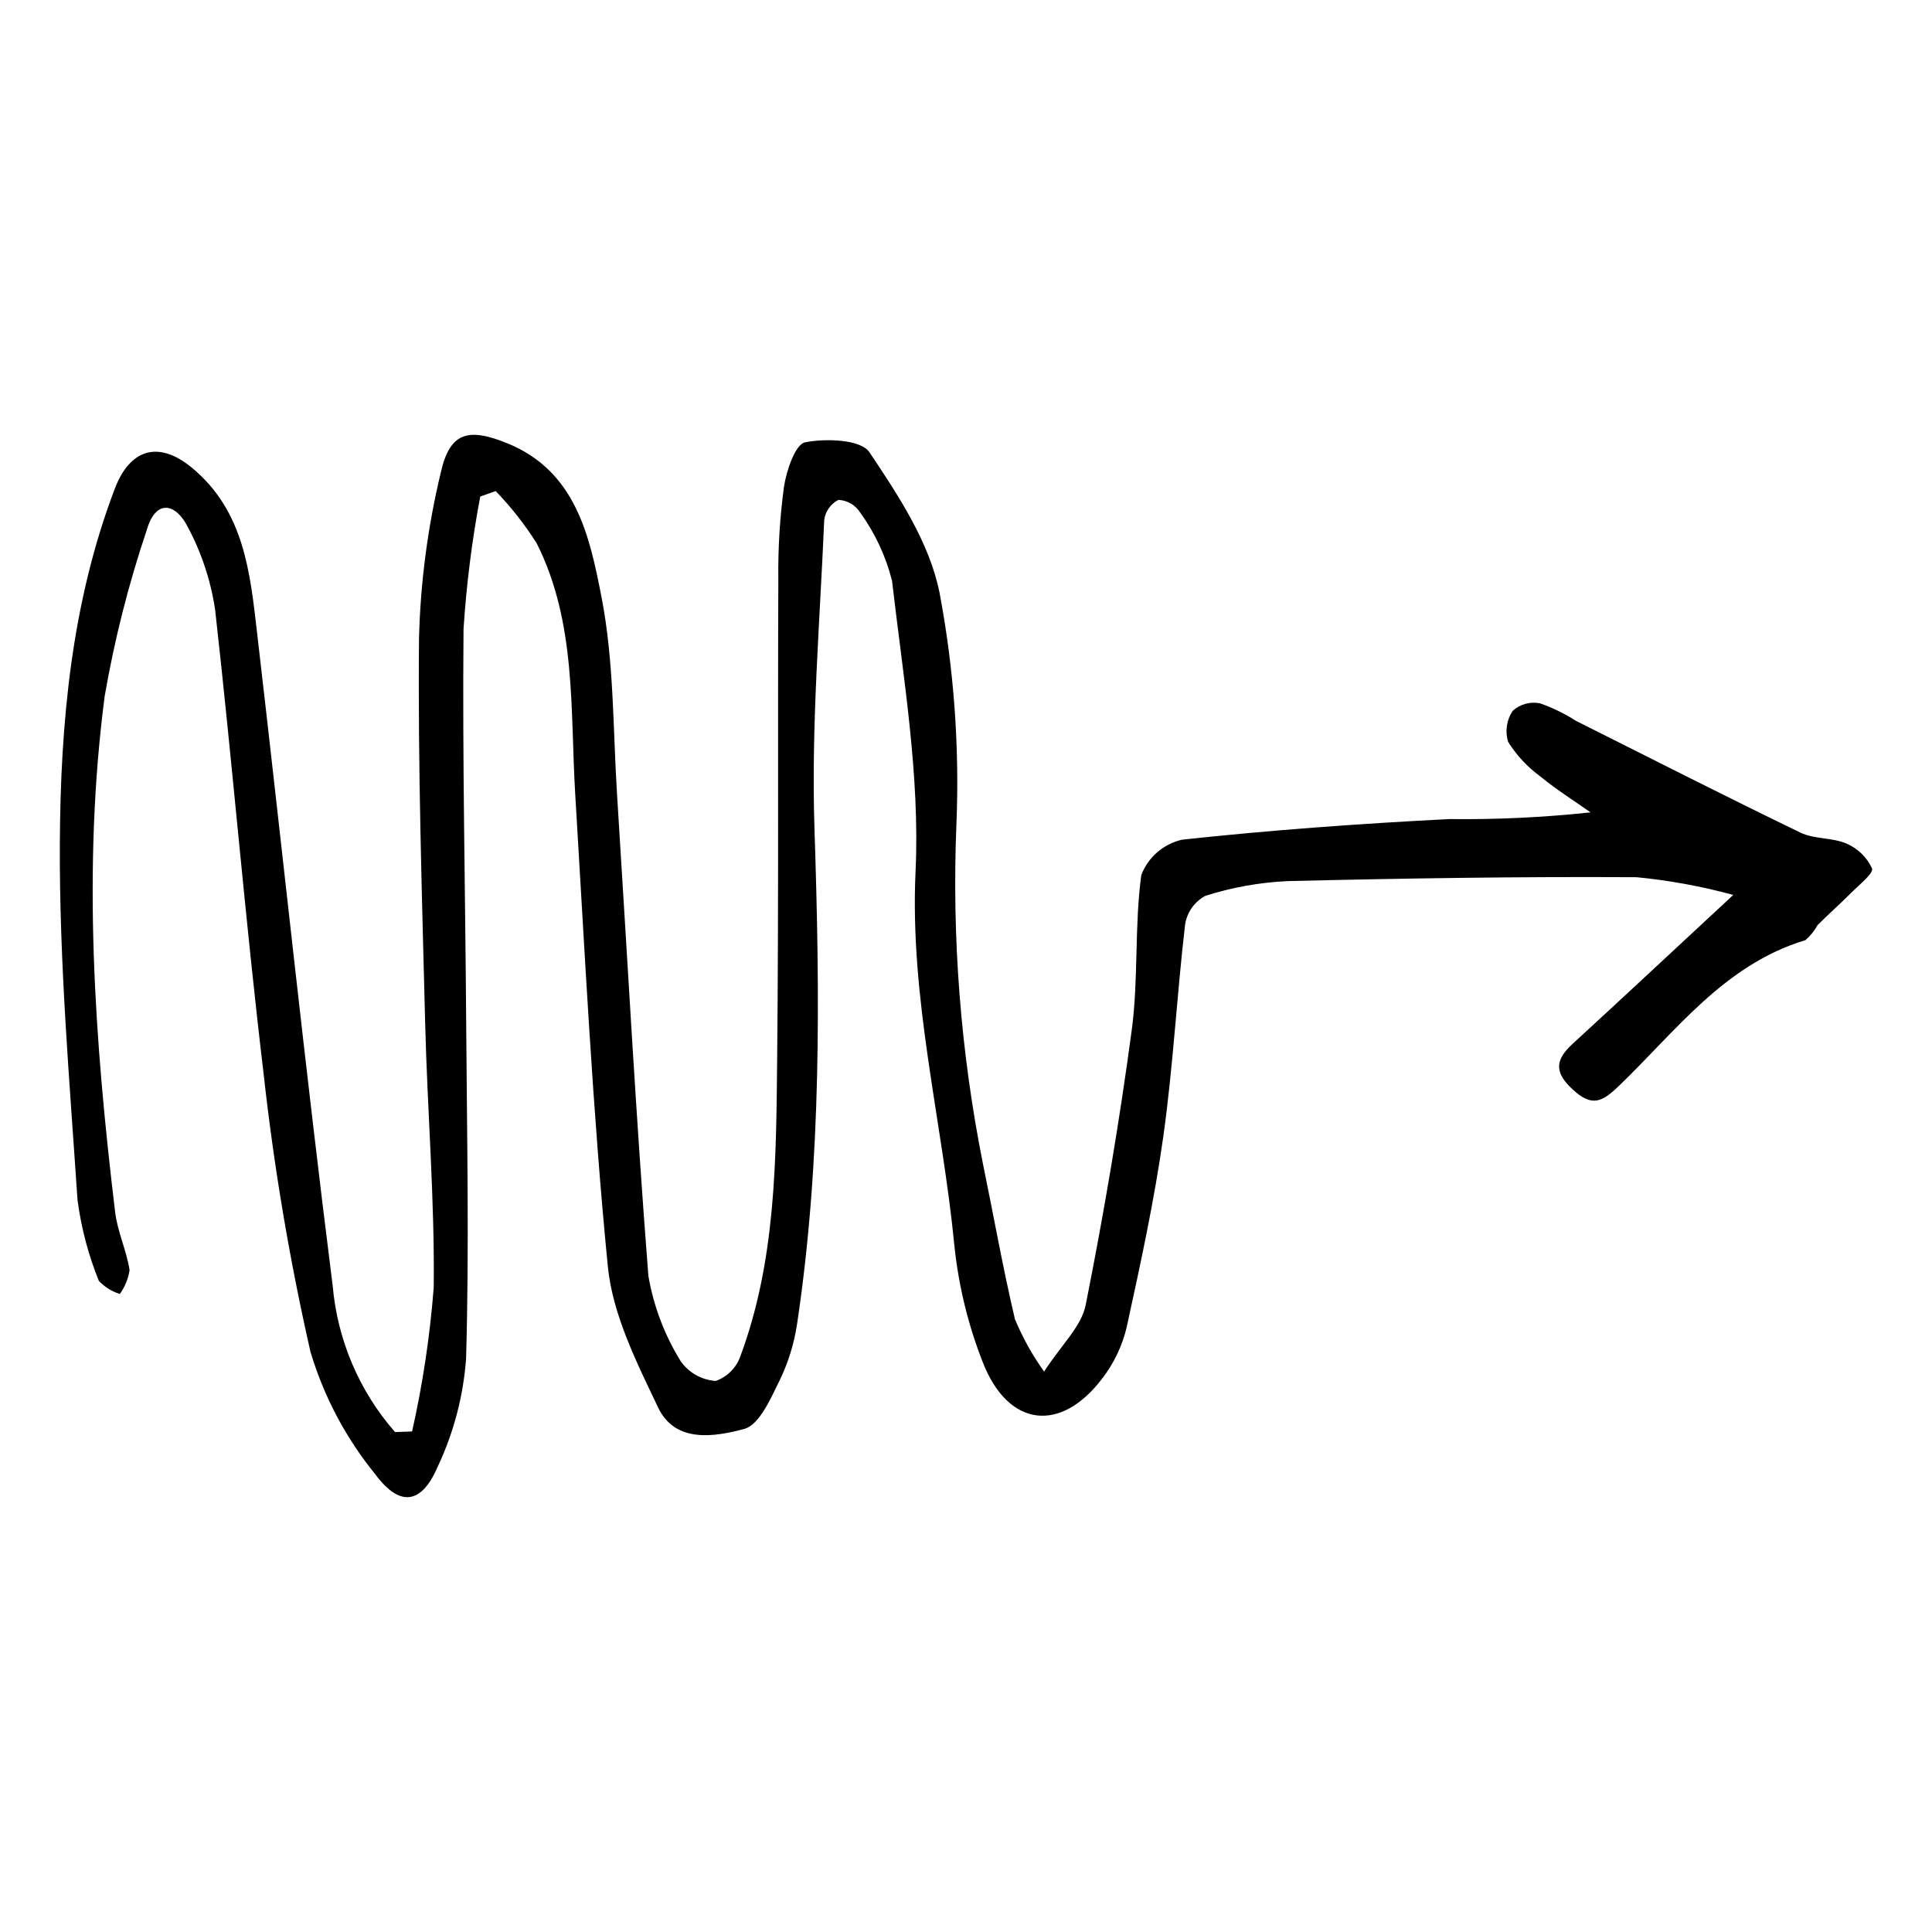 <?xml version="1.0" encoding="UTF-8"?>
<!-- The Best Svg Icon site in the world: iconSvg.co, Visit us! https://iconsvg.co -->
<svg fill="#000000" width="800px" height="800px" version="1.1" viewBox="144 144 512 512" xmlns="http://www.w3.org/2000/svg">
 <path d="m253.21 523.35c2.82-12.551 4.734-25.285 5.727-38.113 0.285-23.352-1.68-46.719-2.266-70.09-0.848-33.996-1.945-68.008-1.629-102 0.375-14.824 2.316-29.57 5.789-43.988 2.41-10.672 7.297-11.859 17.559-7.707 18.25 7.387 21.875 24.723 24.988 40.629 3.371 17.219 3.043 35.172 4.168 52.816 2.703 42.395 4.953 84.824 8.277 127.17h-0.004c1.371 8.043 4.285 15.742 8.582 22.68 2.144 3.047 5.547 4.965 9.262 5.219 3.078-1.082 5.496-3.508 6.559-6.59 9.414-25.371 9.461-52.047 9.73-78.551 0.43-42.445 0.133-84.898 0.312-127.34h-0.004c-0.094-8.172 0.406-16.34 1.496-24.441 0.656-4.324 2.988-11.305 5.606-11.824 5.504-1.09 14.773-0.77 17.047 2.625 7.699 11.492 15.93 23.992 18.566 37.184l0.004 0.004c3.82 20.234 5.32 40.84 4.481 61.414-1.234 30.102 1.113 60.246 6.992 89.793 2.848 13.777 5.285 27.652 8.512 41.34 2.039 4.914 4.633 9.578 7.734 13.902 4.598-7.117 9.883-11.957 11.012-17.625 4.812-24.164 8.949-48.496 12.215-72.914 1.812-13.562 0.684-27.516 2.531-41.07l0.004-0.004c1.82-4.727 5.879-8.234 10.824-9.348 23.52-2.547 47.156-4.254 70.789-5.461 12.5 0.152 25-0.438 37.434-1.773-4.449-3.144-9.09-6.059-13.289-9.508-3.394-2.477-6.289-5.574-8.523-9.129-0.898-2.816-0.441-5.891 1.23-8.324 1.969-1.742 4.641-2.457 7.215-1.934 3.332 1.172 6.519 2.727 9.492 4.633 19.809 9.926 39.555 19.984 59.504 29.629 3.676 1.777 8.43 1.266 12.211 2.906 2.984 1.281 5.391 3.625 6.754 6.574 0.477 1.293-3.356 4.297-5.402 6.359-2.941 2.961-6.09 5.719-9.035 8.676h0.004c-0.824 1.508-1.914 2.859-3.219 3.981-21.52 6.492-34.336 24.141-49.477 38.676-4.457 4.281-7.102 5.566-12.164 0.922-5.066-4.648-4.609-7.938-0.023-12.145 13.445-12.34 26.777-24.801 42.551-39.438l-0.004 0.004c-8.395-2.289-16.965-3.863-25.625-4.699-30.809-0.184-61.629 0.289-92.434 1.031-7.414 0.34-14.754 1.652-21.828 3.902-2.871 1.535-4.859 4.324-5.375 7.539-2.191 18.652-3.156 37.465-5.758 56.051-2.391 17.07-6.074 33.98-9.758 50.836-1.156 4.82-3.305 9.344-6.305 13.289-11.082 14.793-25.102 13.18-31.836-4.184-3.875-9.883-6.394-20.246-7.492-30.809-3.203-33.043-11.871-65.281-10.293-99.164 1.188-25.559-3.277-51.453-6.238-77.078-1.645-6.496-4.504-12.617-8.426-18.047-1.266-1.992-3.418-3.246-5.777-3.363-2.078 1.055-3.492 3.078-3.769 5.394-1.152 27.242-3.473 54.543-2.578 81.734 1.445 43.926 1.922 87.691-4.609 131.26v-0.004c-0.785 5.242-2.367 10.336-4.691 15.102-2.359 4.781-5.324 11.656-9.328 12.727-7.777 2.078-18.262 3.883-22.816-5.695-5.676-11.941-12.062-24.582-13.32-37.391-4.082-41.535-6.09-83.277-8.629-124.95-1.371-22.551 0.355-45.594-10.188-66.605v-0.008c-3.148-4.992-6.801-9.648-10.898-13.898l-4.098 1.449c-2.184 11.586-3.664 23.293-4.426 35.059-0.32 34.77 0.469 69.551 0.699 104.33 0.195 29.707 0.832 59.434-0.027 89.113v-0.004c-0.727 9.871-3.258 19.527-7.465 28.488-4.269 9.996-10 11-16.566 2.16l0.004 0.004c-7.816-9.586-13.66-20.621-17.203-32.473-5.559-24.43-9.723-49.152-12.465-74.055-4.863-40.789-8.207-81.762-12.805-122.59-1.137-7.668-3.582-15.086-7.231-21.93-3.078-6.184-8.418-7.695-10.875 0.711h0.004c-4.848 14.383-8.582 29.117-11.168 44.07-5.953 45.629-2.703 91.262 2.766 136.74 0.625 5.207 3.027 10.188 3.828 15.391-0.352 2.277-1.234 4.438-2.57 6.312-2.129-0.652-4.051-1.852-5.578-3.473-2.785-6.887-4.684-14.098-5.652-21.465-2.102-31.453-4.836-62.961-4.68-94.438 0.16-31.824 3.031-63.664 14.551-94.004 3.996-10.523 11.555-12.887 20.363-5.648 14.031 11.531 15.52 28.02 17.398 44.188 6.695 57.523 12.711 115.13 19.984 172.58h0.004c1.23 14.383 7.019 27.996 16.527 38.855z"/>
</svg>
